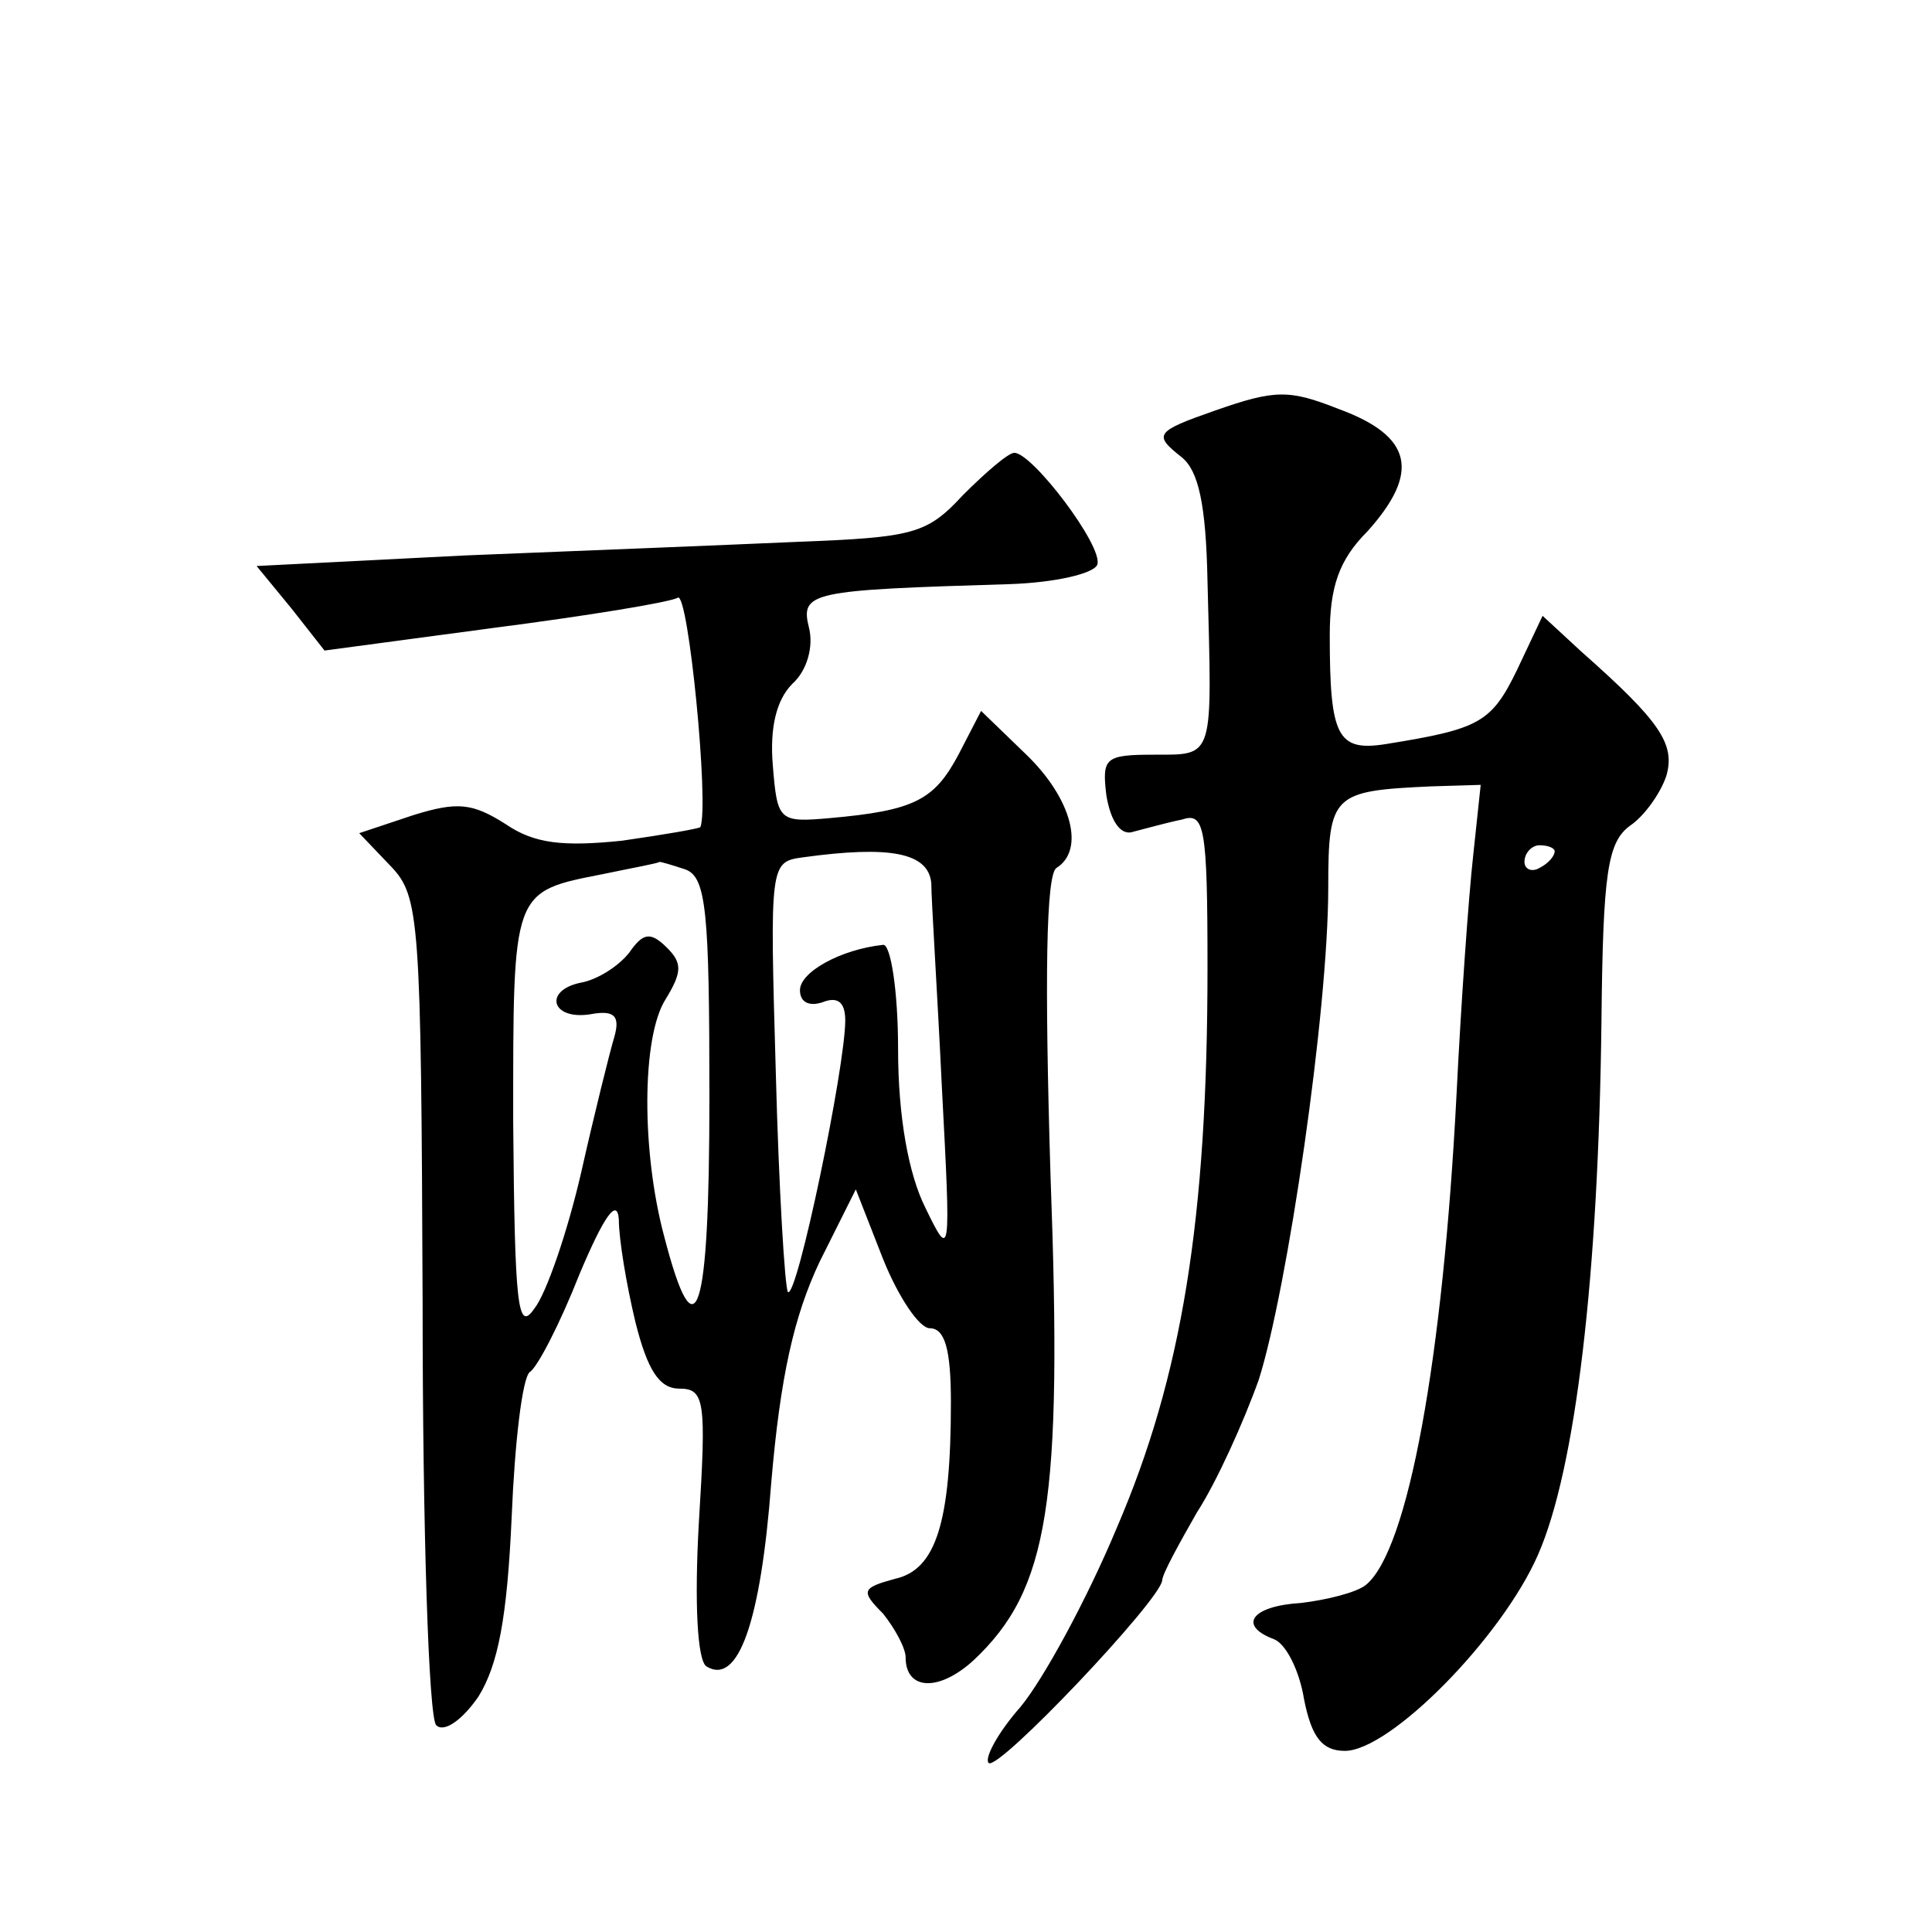 <?xml version="1.0" standalone="no"?>
<!DOCTYPE svg PUBLIC "-//W3C//DTD SVG 20010904//EN"
 "http://www.w3.org/TR/2001/REC-SVG-20010904/DTD/svg10.dtd">
<svg version="1.0" xmlns="http://www.w3.org/2000/svg"
 width="128pt" height="128pt" viewBox="0 0 128 128"
 preserveAspectRatio="xMidYMid meet">
<g transform="translate(0,128) scale(0.1,-0.1)"
fill="#0" stroke="none">
<path d="M805 1008 c-40 -14 -41 -16 -22 -31 11 -9 16 -31 17 -82 3 -118 5 -115
-35 -115 -33 0 -35 -2 -32 -27 3 -18 10 -27 18 -24 8 2 22 6 32 8 15 5 17 -4 17
-98 0 -167 -17 -271 -60 -371 -20 -48 -49 -101 -64 -119 -15 -17 -24 -34 -21 -37
6 -6 114 108 115 121 0 4 11 24 23 45 13 20 31 60 41 88 19 60 46 244 46 326 0
62 3 64 68 67 l33 1 -5 -47 c-3 -27 -8 -97 -11 -158 -9 -175 -32 -302 -60 -325
-6 -5 -26 -10 -43 -12 -33 -2 -42 -15 -18 -24 8 -3 17 -21 20 -40 5 -25 12 -34
27 -34 30 0 104 75 128 130 25 57 40 185 42 353 1 99 4 119 19 130 9 6 20 21 24
33 6 21 -4 36 -56 82 l-26 24 -17 -36 c-17 -35 -25 -39 -87 -49 -32 -5 -37 5 -37
72 0 32 6 50 25 69 35 39 30 63 -19 81 -33 13 -42 13 -82 -1z m225 -292 c0 -3 -4
-8 -10 -11 -5 -3 -10 -1 -10 4 0 6 5 11 10 11 6 0 10 -2 10 -4z M638 952 c-24 -26
-33 -28 -110 -31 -45 -2 -145 -6 -220 -9 l-138 -7 23 -28 22 -28 112 15 c62 8 117
17 122 20 7 5 21 -138 15 -152 -1 -1 -24 -5 -52 -9 -39 -4 -58 -2 -77 11 -22 14
-32 15 -61 6 l-36 -12 21 -22 c19 -20 20 -34 21 -291 0 -148 4 -273 9 -278 5 -5
17 3 28 19 13 21 19 52 22 119 2 49 7 92 12 96 5 3 20 32 33 65 16 38 25 51 26
36 0 -13 5 -43 11 -68 8 -32 16 -44 29 -44 17 0 18 -8 13 -89 -3 -53 -1 -91 5 -95
21 -13 36 29 43 122 6 70 15 110 32 146 l24 48 18 -46 c10 -25 24 -46 31 -46 10
0 14 -14 14 -49 0 -80 -10 -111 -37 -117 -22 -6 -23 -8 -8 -23 8 -10 15 -23 15
-29 0 -22 22 -23 45 -2 50 47 59 104 51 321 -4 131 -3 200 4 204 19 12 10 46 -20
75 l-30 29 -15 -29 c-16 -30 -29 -37 -85 -42 -34 -3 -35 -2 -38 35 -2 24 2 43 13
54 10 9 14 25 11 37 -6 24 1 25 133 29 30 1 56 7 58 13 4 12 -43 74 -55 74 -4 0
-19 -13 -34 -28z m-21 -257 c0 -11 4 -72 7 -135 6 -114 6 -115 -11 -80 -11 22 -18
60 -18 105 0 39 -5 70 -10 69 -28 -3 -55 -18 -55 -30 0 -8 6 -11 15 -8 10 4 15
0 15 -12 0 -31 -32 -185 -38 -180 -2 3 -6 68 -8 145 -4 139 -4 140 18 143 58 8
83 3 85 -17z m-163 9 c14 -5 16 -28 16 -151 0 -146 -9 -173 -30 -92 -15 56 -15
132 1 157 11 18 11 24 1 34 -11 11 -16 10 -25 -3 -7 -9 -21 -18 -32 -20 -25 -5
-20 -25 6 -21 16 3 20 -1 16 -15 -3 -10 -13 -50 -22 -90 -9 -39 -23 -80 -31 -90
-11 -16 -13 1 -14 124 0 154 -1 152 60 164 19 4 36 7 37 8 1 0 8 -2 17 -5z"/>
</g>
</svg>
